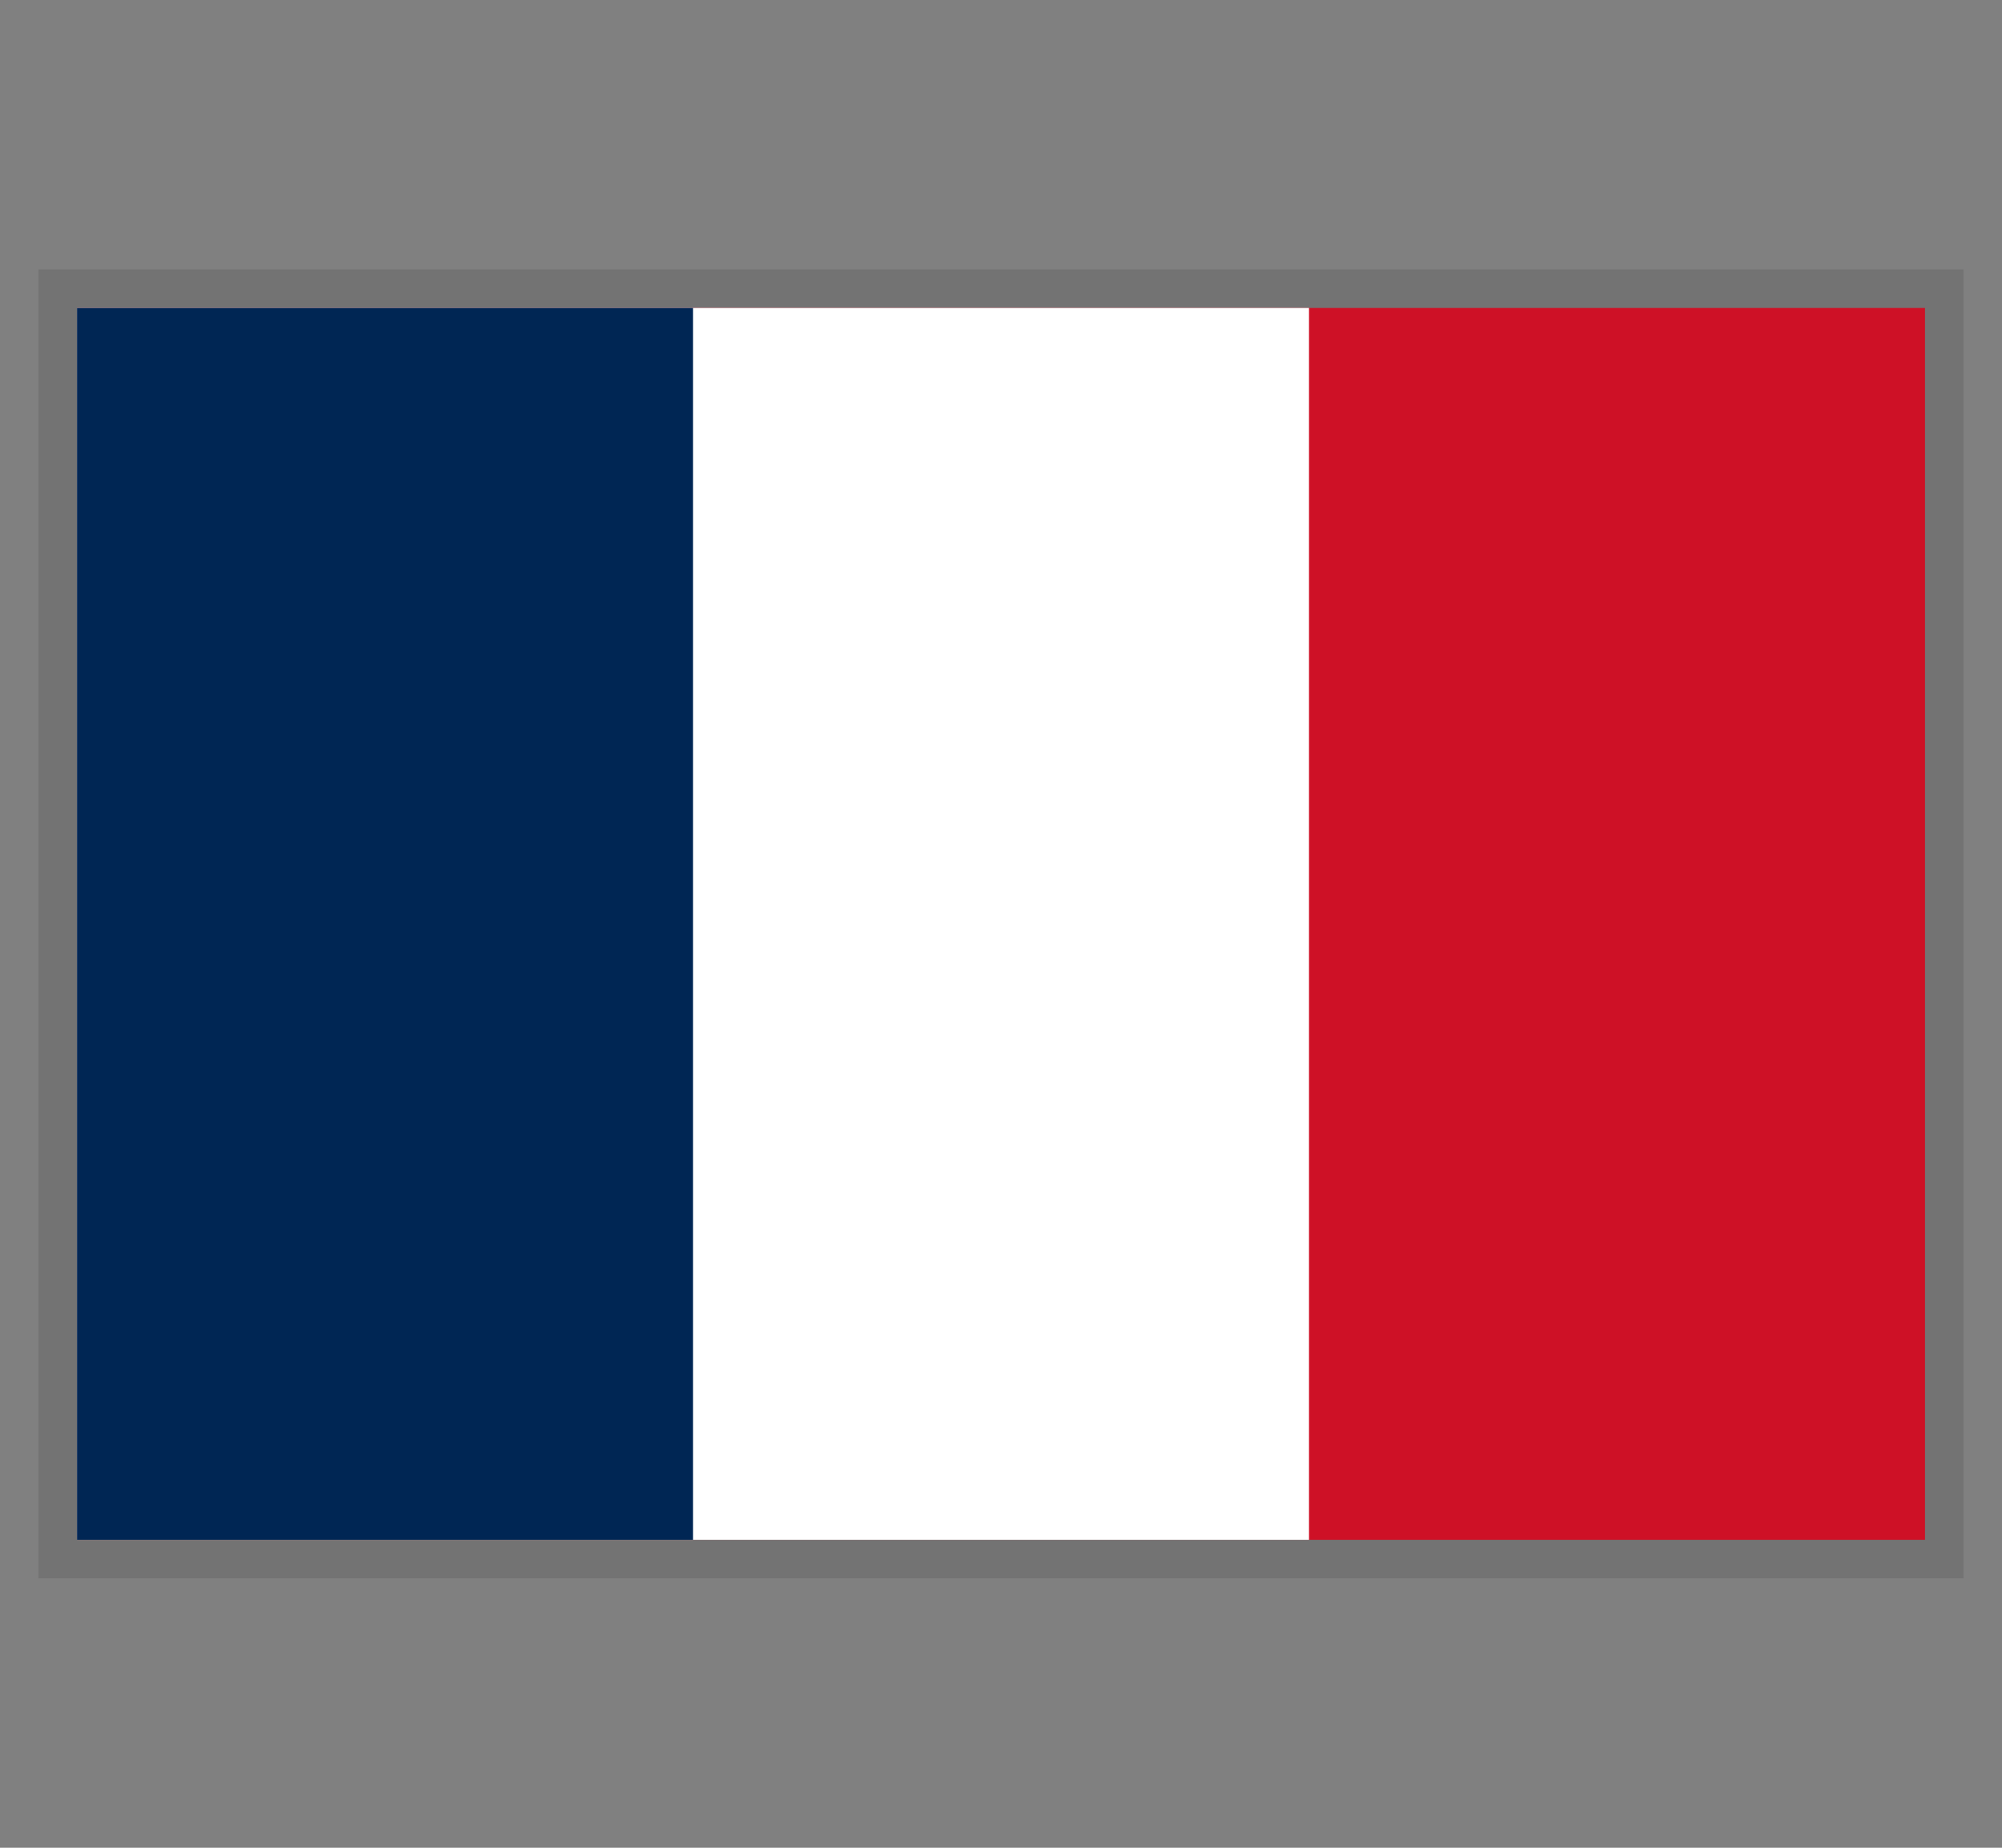 <svg width="26" height="24" viewBox="0 0 26 24" fill="none" xmlns="http://www.w3.org/2000/svg">
<rect x="0" y="0" width="26" height="24" fill="#808080" stroke="none"/>
<rect x="1" y="4" width="24" height="16" stroke="black" stroke-opacity="0.1"/>
<path d="M25 4H1V20H25V4Z" fill="#CE1126"/>
<path d="M17 4H1V20H17V4Z" fill="white"/>
<path d="M9 4H1V20H9V4Z" fill="#002654"/>
</svg>

